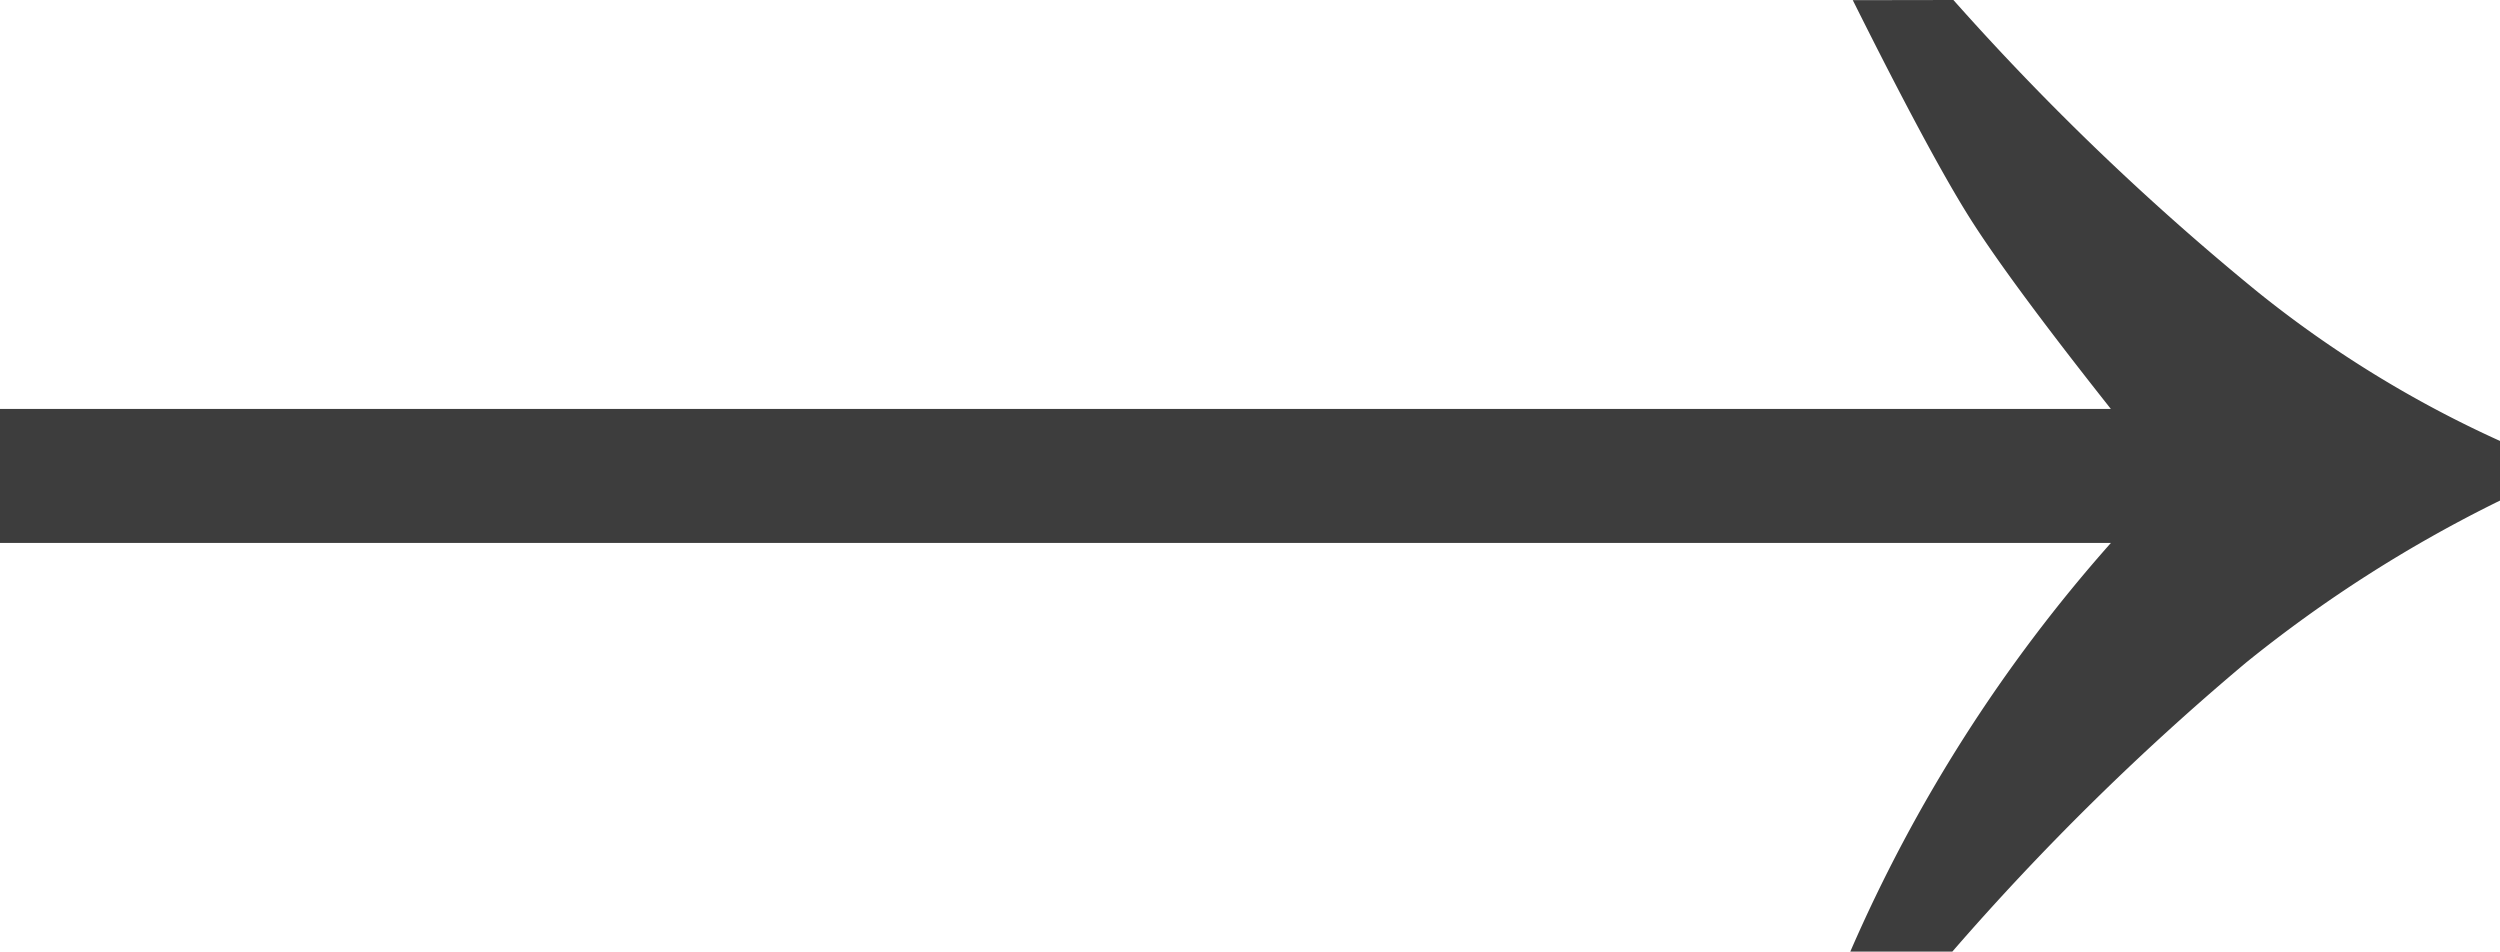 <?xml version="1.0" encoding="UTF-8"?> <svg xmlns="http://www.w3.org/2000/svg" width="46.117" height="17.554" viewBox="0 0 46.117 17.554"><path id="carousel_next_icon" data-name="carousel next icon" d="M37.964,23.613A48.485,48.485,0,0,0,43.579,29a20.819,20.819,0,0,0,4.468,2.747v1.1a24.833,24.833,0,0,0-4.687,2.991,48.161,48.161,0,0,0-5.42,5.334H36.06a28.36,28.36,0,0,1,4.81-7.544H1.929V31.157h38.94q-1.855-2.344-2.588-3.5t-2.173-4.041Z" transform="translate(-1.93 -23.613)" fill="#3d3d3d"></path></svg> 